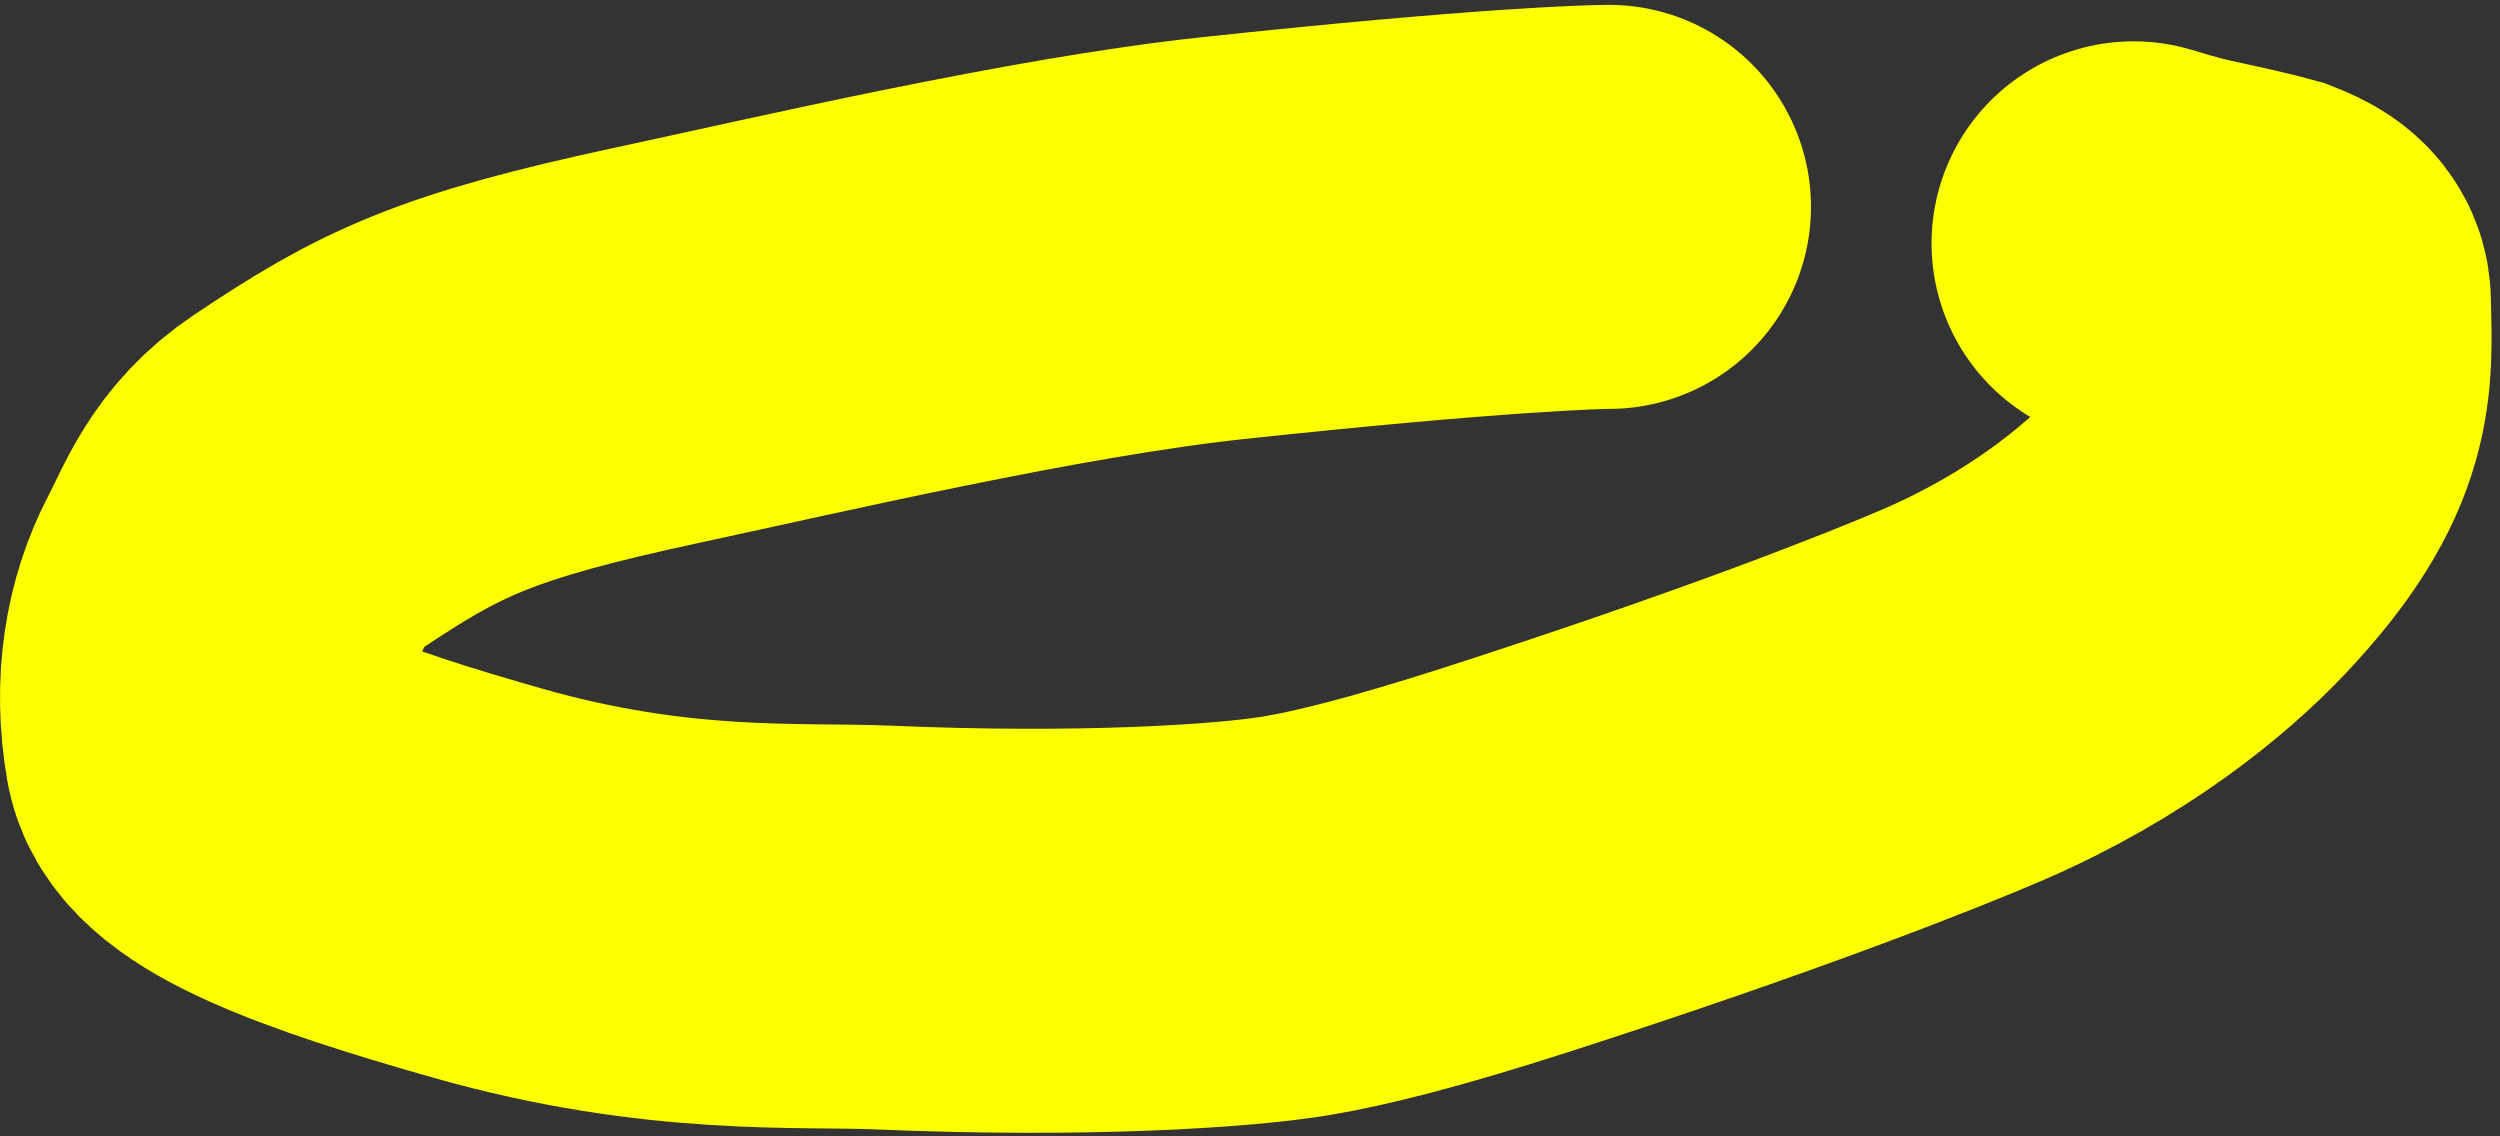 <svg width="297" height="135" viewBox="0 0 297 135" fill="none" xmlns="http://www.w3.org/2000/svg">
<rect x="0" y="0" width="297" height="135" fill="#333333" stroke="none"/>
<path d="M191.145 24.578C189.466 24.578 177.268 24.864 145.197 28.299C124.207 30.547 94.657 37.451 78.256 40.973C55.061 45.953 48.715 49.111 36.441 57.32C30.653 61.191 29.204 65.848 27.074 69.898C24.4 74.98 23.252 81.424 24.511 88.632C25.563 94.654 39.278 99.625 58.083 104.961C79.413 111.014 94.886 109.76 104.985 110.194C128.47 111.201 146.602 110.055 154.195 108.764C159.323 107.893 166.826 106.044 178.902 102.159C207.78 92.868 226.313 85.513 233.27 82.503C246.66 76.709 255.987 69.071 261.272 63.462C272.827 51.197 272.115 44.537 271.918 35.87C271.877 34.065 270.029 33.258 268.541 32.674C265.374 31.803 262.385 31.223 259.847 30.646C258.569 30.356 257.31 30.07 253.468 28.91" stroke="#FCFF00" stroke-width="48" stroke-linecap="round"/>
</svg>
